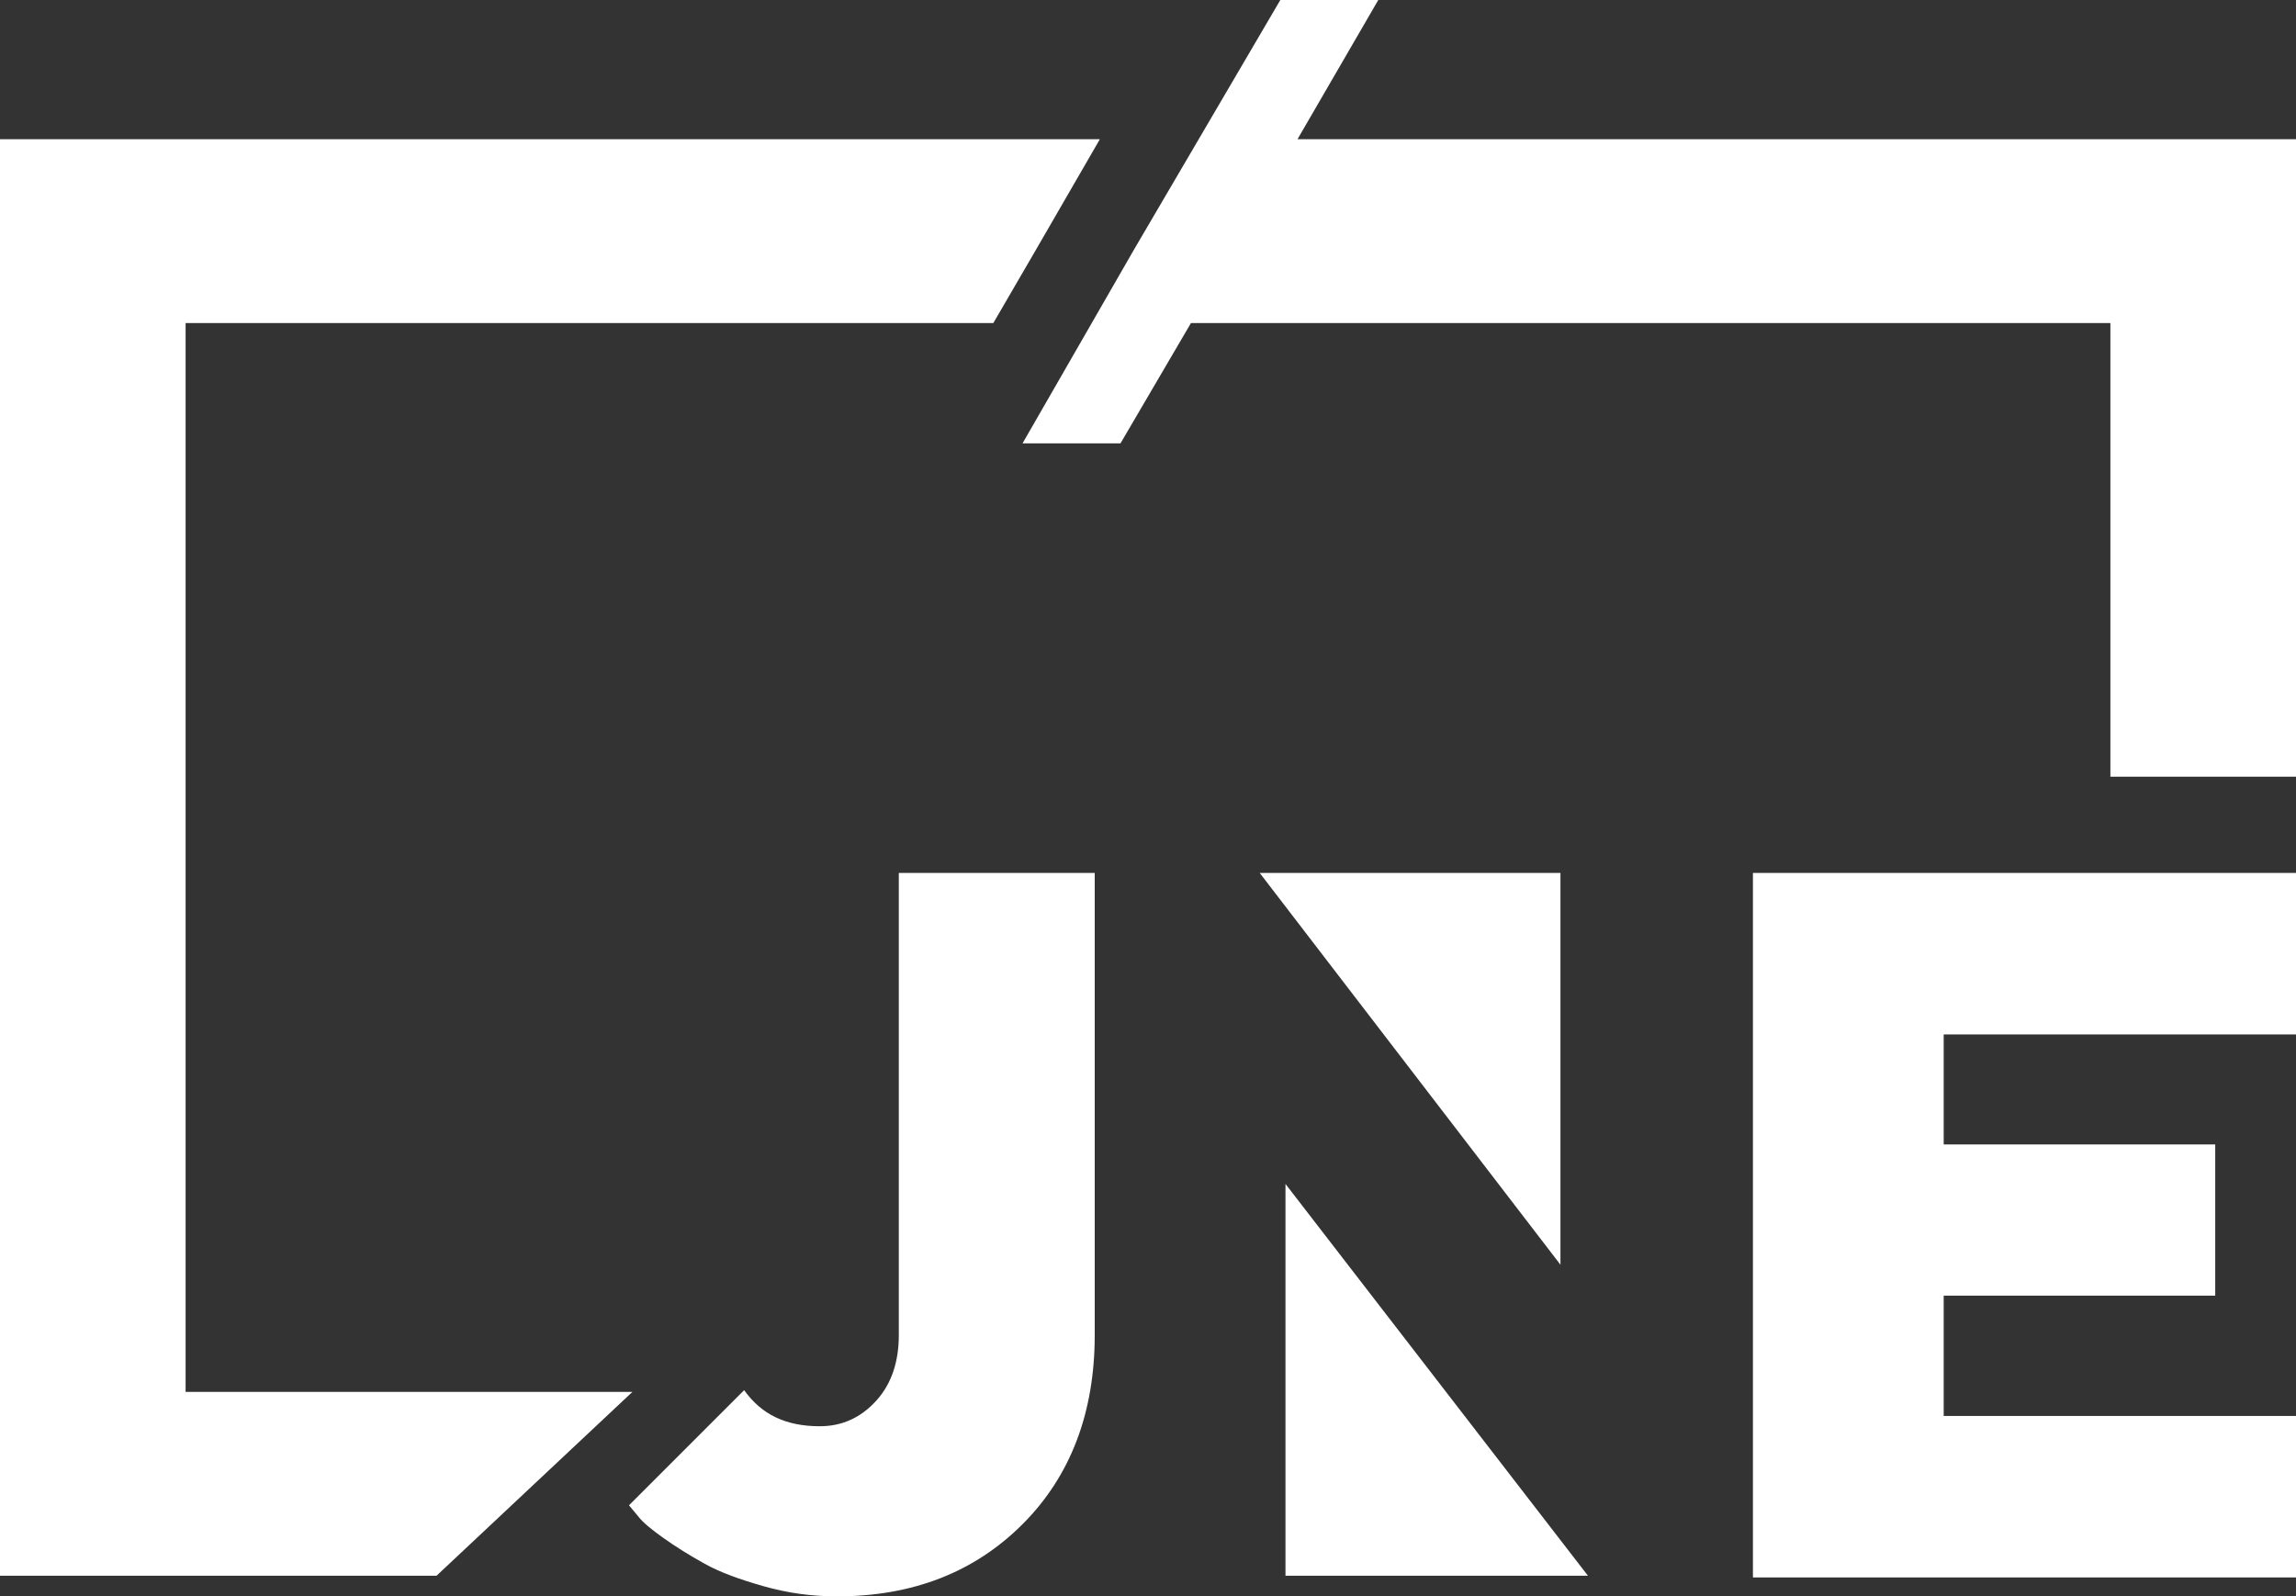 <?xml version="1.0" encoding="utf-8"?>
<!-- Generator: Adobe Illustrator 25.2.1, SVG Export Plug-In . SVG Version: 6.00 Build 0)  -->
<svg version="1.1" id="Capa_1" xmlns="http://www.w3.org/2000/svg" xmlns:xlink="http://www.w3.org/1999/xlink" x="0px" y="0px"
	 viewBox="0 0 133.6 92.9" style="enable-background:new 0 0 133.6 92.9;" xml:space="preserve">
<rect x="0" y="0" width="133.6" height="92.9" fill="#333333" stroke="none"/>
<style type="text/css">
	.st0{fill:#FFFFFF;}
</style>
<g>
	<g>
		<g>
			<g>
				<path class="st0" d="M133.6,82.4v9.4H102v-41h31.6v9.4h-20.5v6.4h15.8v8.8h-15.8v7H133.6z"/>
				<polygon class="st0" points="90.8,50.8 73.3,50.8 90.8,73.6 				"/>
				<polygon class="st0" points="74.8,91.7 92.4,91.7 74.8,68.9 				"/>
			</g>
			<path class="st0" d="M63.7,50.8v26.9c0,4.5-1.4,8.2-4.2,11c-2.8,2.8-6.4,4.2-10.8,4.2c-1.5,0-2.9-0.2-4.3-0.6
				c-1.4-0.4-2.5-0.8-3.4-1.3c-0.9-0.5-1.7-1-2.4-1.5c-0.7-0.5-1.2-0.9-1.5-1.3l-0.5-0.6l6.7-6.7c1,1.4,2.4,2.1,4.4,2.1
				c1.3,0,2.4-0.5,3.3-1.5s1.3-2.3,1.3-3.8V50.8L63.7,50.8z"/>
		</g>
		<polygon class="st0" points="64,8.1 0,8.1 0,91.7 25.4,91.7 36.8,81 10.8,81 10.8,18.8 57.8,18.8 60.3,14.5 		"/>
		<polygon class="st0" points="75.5,8.1 80.2,0 74.5,0 66,14.5 59.5,25.8 65.2,25.8 69.3,18.8 122.8,18.8 122.8,45.2 133.6,45.2 
			133.6,8.1 		"/>
	</g>
</g>
</svg>
